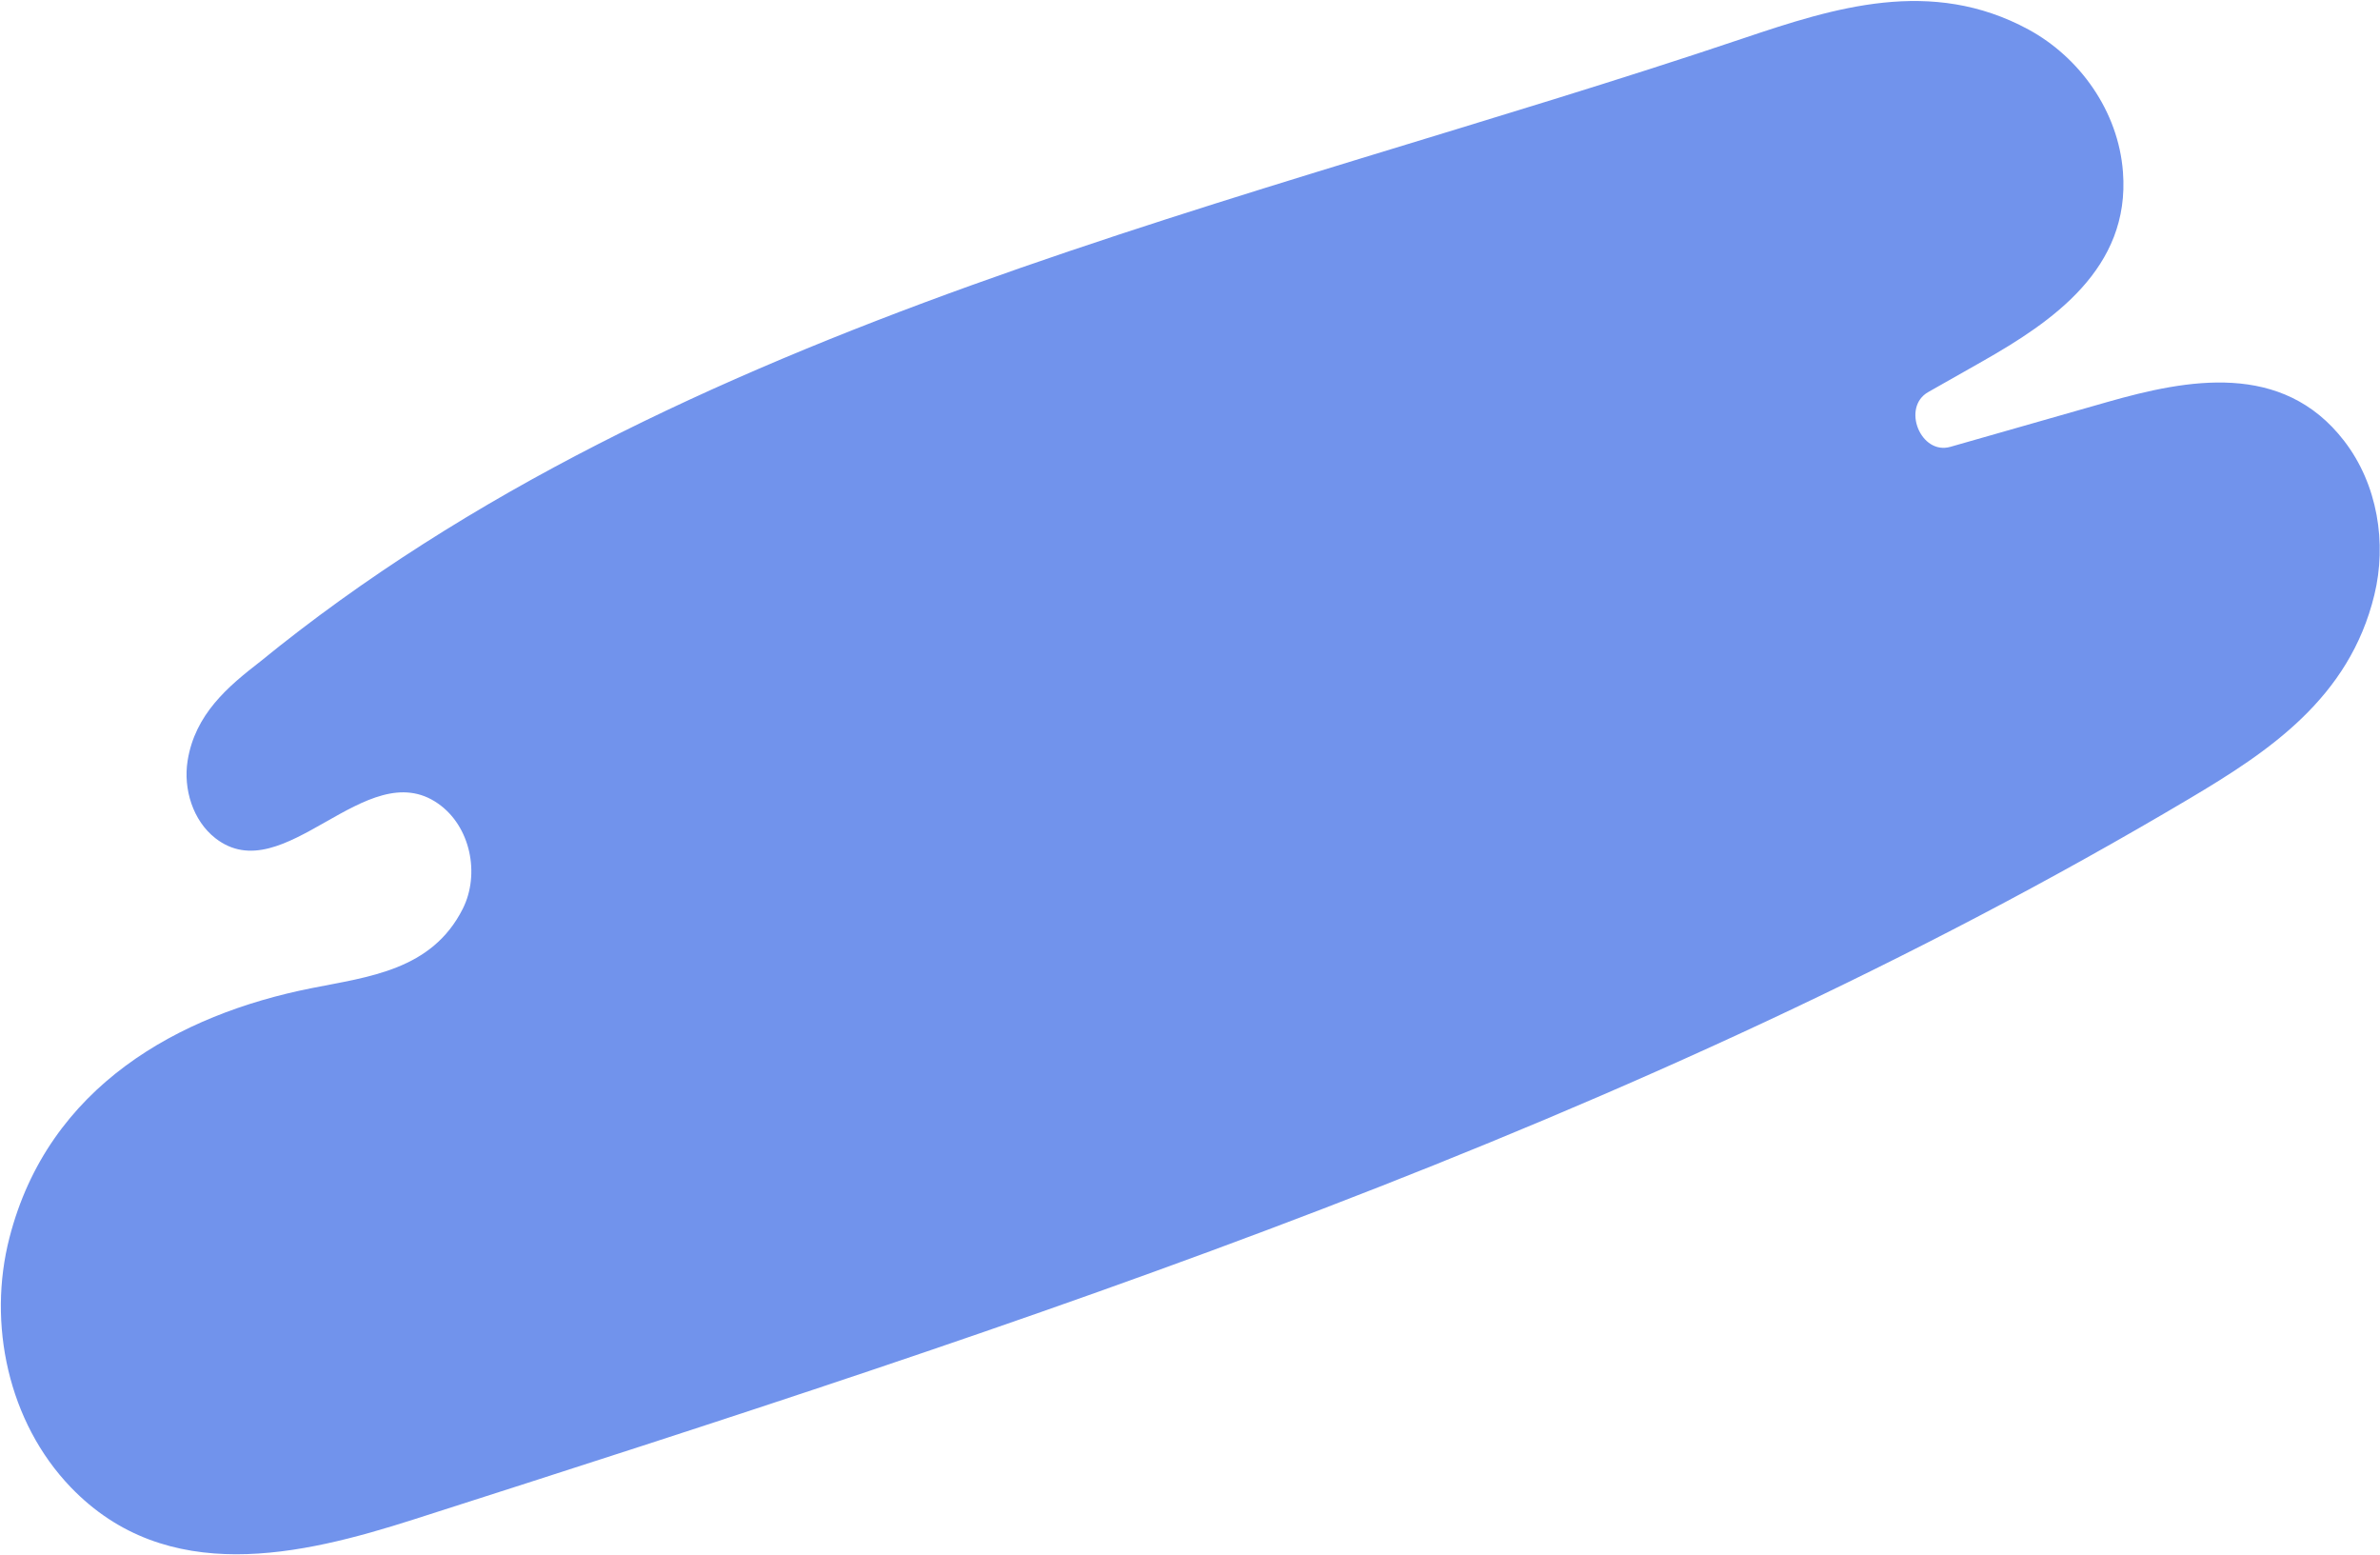 <?xml version="1.0" encoding="UTF-8"?> <svg xmlns="http://www.w3.org/2000/svg" width="1626" height="1062" viewBox="0 0 1626 1062" fill="none"> <path d="M177.725 451.913C155.781 468.892 133.247 487.791 128.172 519.593C125.095 538.942 131.807 560.571 147.169 572.536C193.901 608.938 250.142 514.62 299.196 548.789C321.6 564.358 328.026 597.069 316.175 620.693C295.004 662.752 251.838 667.139 212.615 674.986C122.442 692.944 33.026 741.744 6.44 845.462C-8.632 903.94 5.466 971.249 48.374 1015.87C113.903 1083.98 205.8 1062.4 282.572 1037.84C698.919 904.402 1118.34 769.524 1495.89 545.419C1549.58 513.524 1605.01 477.05 1622.15 406.306C1630.73 370.982 1624.46 330.863 1601.48 301.115C1559.32 246.417 1494 259.122 1439.99 274.508C1404.13 284.746 1368.28 294.985 1332.5 305.194C1312.2 311.021 1298.93 278.259 1317.35 267.792L1354.43 246.768C1402.05 219.755 1455.49 183.372 1450.39 117.458C1447.24 75.772 1420.72 39.115 1385.92 20.193C1319.37 -15.886 1253.07 5.273 1190.86 26.221C852.288 140.369 462.813 219.321 177.725 451.913Z" fill="#7193EC"></path> </svg> 